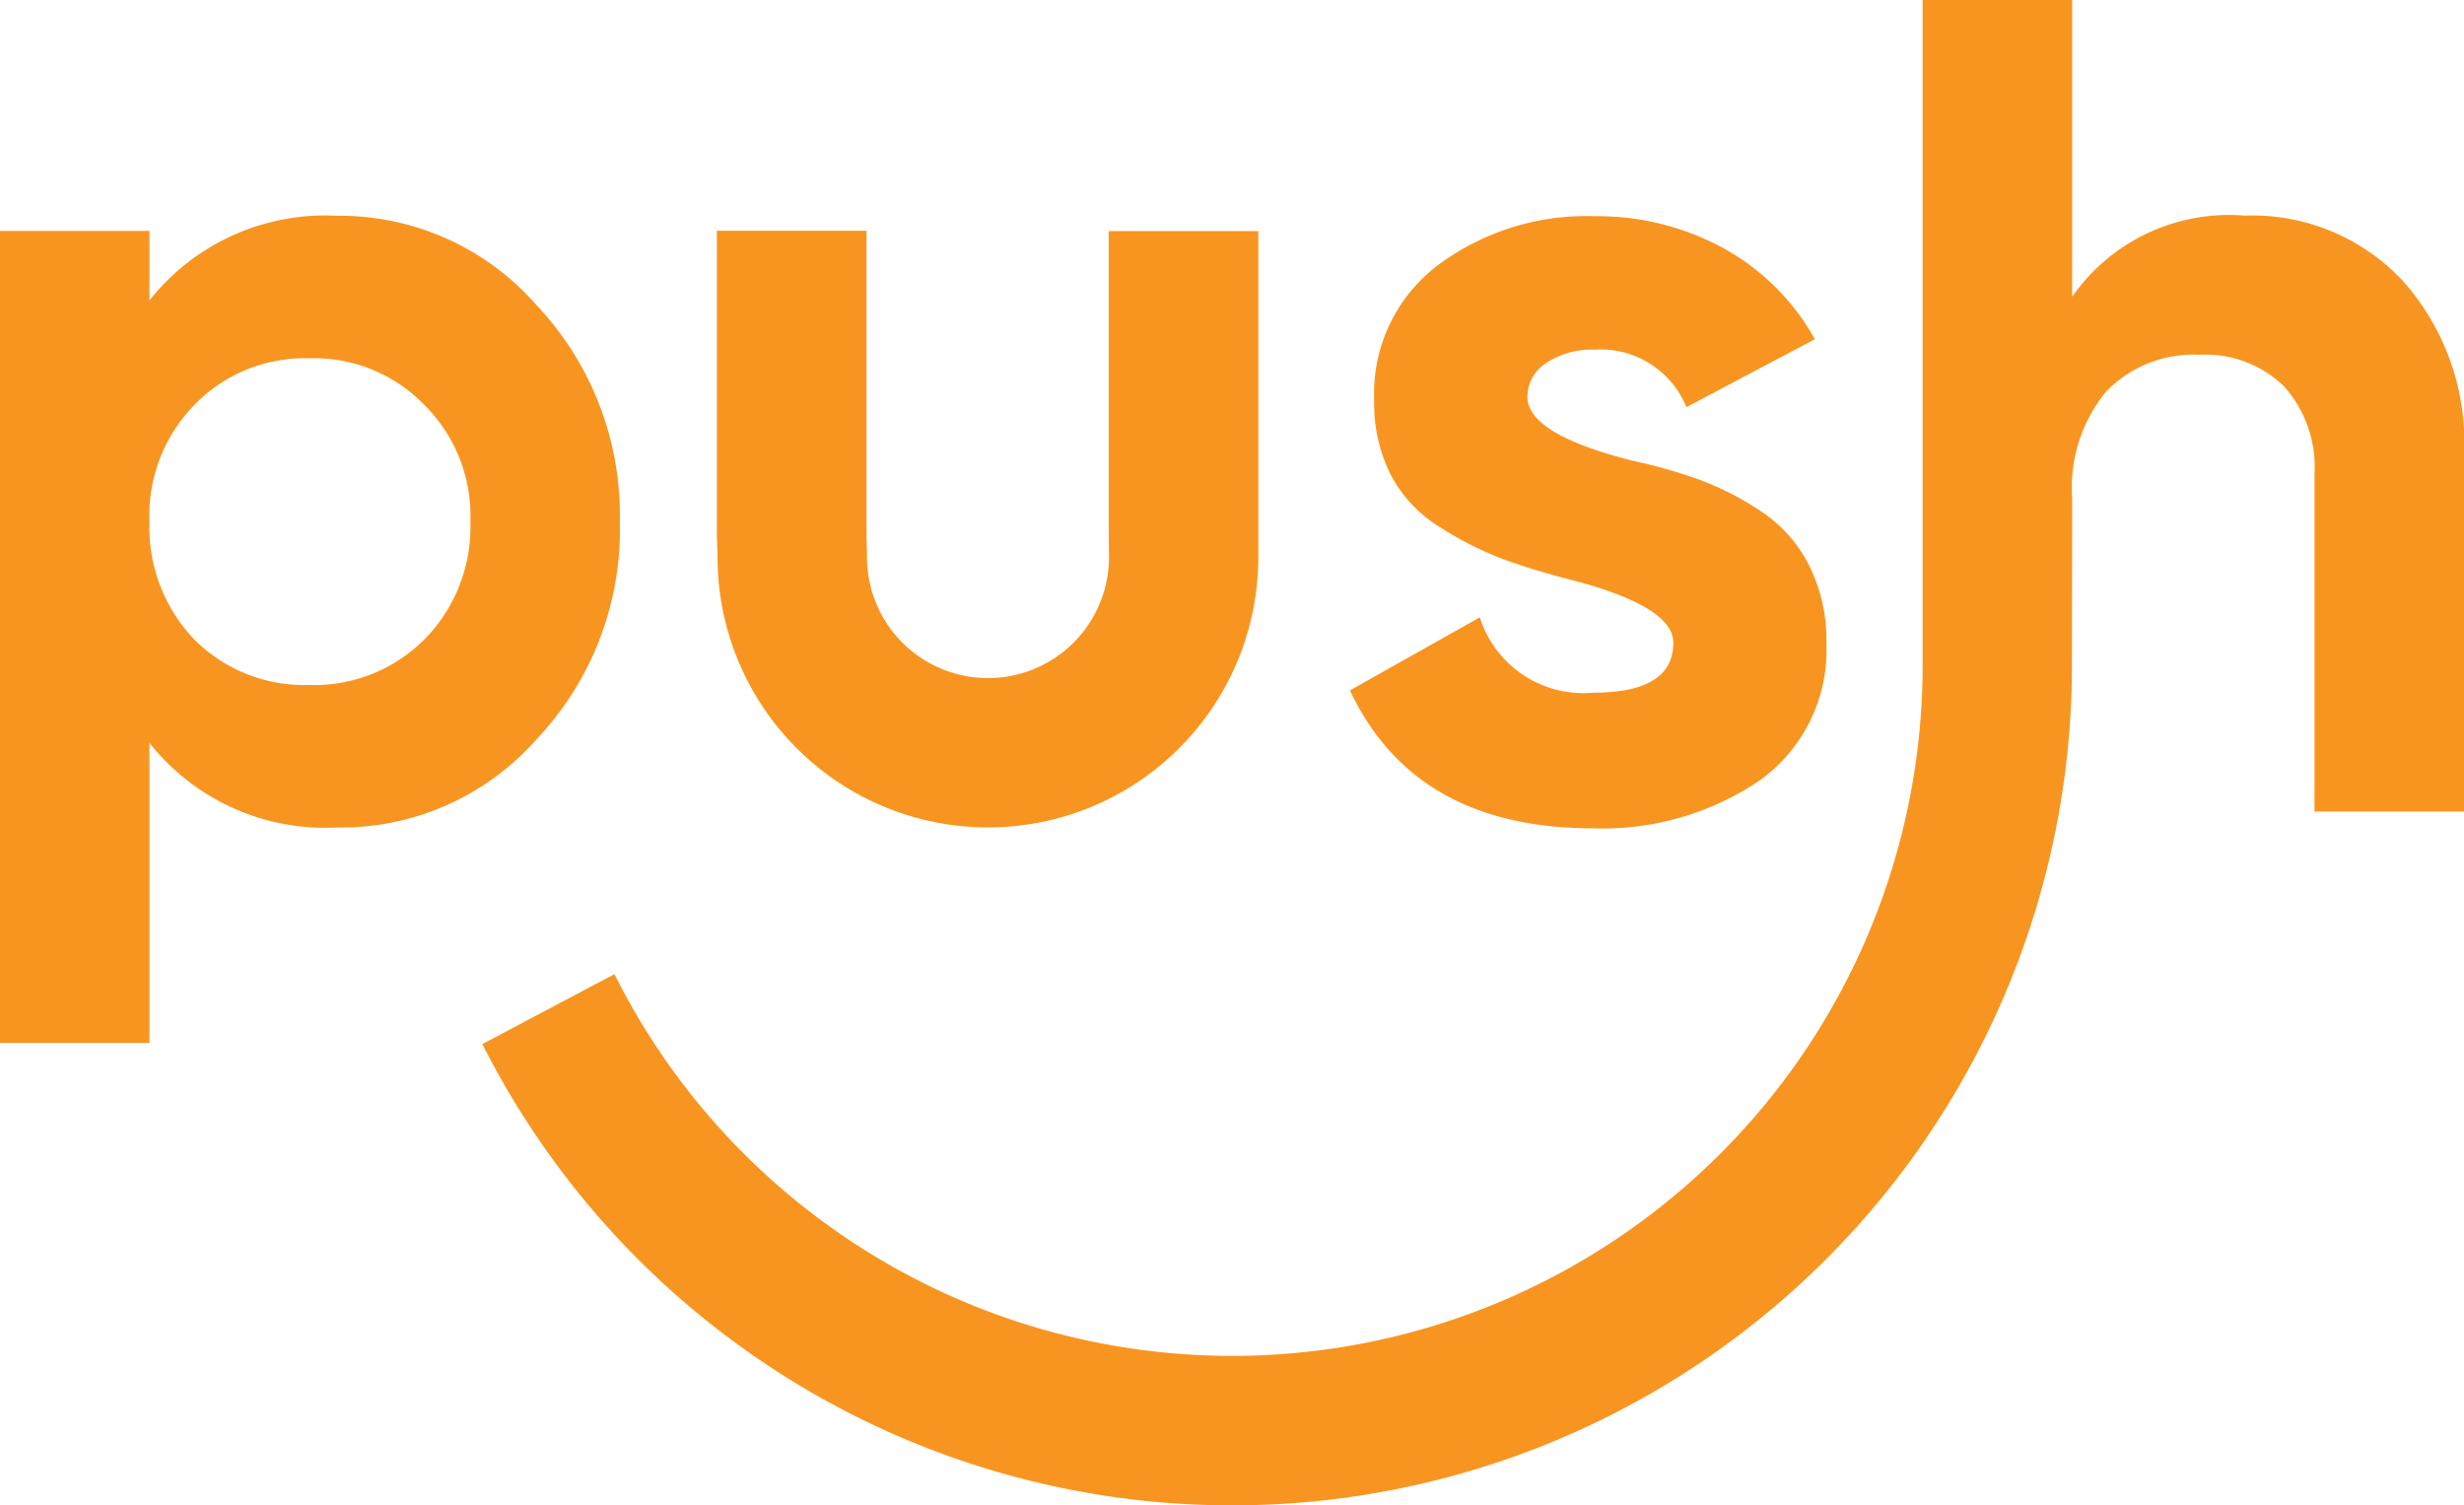 <svg xmlns="http://www.w3.org/2000/svg" xmlns:xlink="http://www.w3.org/1999/xlink" width="74.836" height="45.719" viewBox="0 0 74.836 45.719">
  <defs>
    <clipPath id="clip-path">
      <rect id="Rectangle_147" data-name="Rectangle 147" width="74.836" height="45.719" fill="#f89520"/>
    </clipPath>
  </defs>
  <g id="Group_265" data-name="Group 265" transform="translate(0 0)">
    <g id="Group_262" data-name="Group 262" transform="translate(0 0)" clip-path="url(#clip-path)">
      <path id="Path_446" data-name="Path 446" d="M83.657,26.686a3.3,3.3,0,0,1-3.45-2.288l-3.944,2.218q1.972,4.19,7.394,4.19a8.505,8.505,0,0,0,5.035-1.444,4.868,4.868,0,0,0,2.042-4.19,5.054,5.054,0,0,0-.529-2.359,4.276,4.276,0,0,0-1.461-1.638,8.935,8.935,0,0,0-1.848-.951,15.851,15.851,0,0,0-2.042-.581q-3.2-.81-3.2-1.937a1.22,1.22,0,0,1,.581-1.039,2.5,2.5,0,0,1,1.461-.4,2.817,2.817,0,0,1,2.788,1.747l3.9-2.064A7.075,7.075,0,0,0,87.6,13.183a7.973,7.973,0,0,0-3.908-.968A7.538,7.538,0,0,0,78.9,13.729,4.887,4.887,0,0,0,77,17.813a4.8,4.8,0,0,0,.511,2.271,4.109,4.109,0,0,0,1.5,1.584,10.4,10.4,0,0,0,1.831.934q.845.317,2.042.633,3.2.811,3.2,1.937,0,1.514-2.429,1.514" transform="translate(-35.263 -5.648)" fill="#f89520"/>
      <path id="Path_447" data-name="Path 447" d="M48.733,31.157a8.21,8.21,0,0,0,8.211-8.211l0-1.538V13.046H52.4v8.891l.009,1.01a3.675,3.675,0,0,1-7.35,0l-.014-.677V13.035H40.5v9.234l.02.677a8.211,8.211,0,0,0,8.211,8.211" transform="translate(-18.727 -6.027)" fill="#f89520"/>
      <path id="Path_448" data-name="Path 448" d="M18.825,21.48a9.285,9.285,0,0,0-2.534-6.58,7.932,7.932,0,0,0-6.052-2.709,6.811,6.811,0,0,0-5.7,2.569V12.649H0V37.314H4.539V28.2a6.808,6.808,0,0,0,5.7,2.569,7.906,7.906,0,0,0,6.052-2.674,9.245,9.245,0,0,0,2.534-6.615m-5.947,3.589a4.719,4.719,0,0,1-3.483,1.372,4.72,4.72,0,0,1-3.484-1.372A4.928,4.928,0,0,1,4.539,21.48a4.807,4.807,0,0,1,1.373-3.554,4.659,4.659,0,0,1,3.484-1.407,4.659,4.659,0,0,1,3.483,1.407,4.744,4.744,0,0,1,1.407,3.554,4.861,4.861,0,0,1-1.407,3.589" transform="translate(0 -5.637)" fill="#f89520"/>
      <path id="Path_449" data-name="Path 449" d="M85.534,8.485a6.246,6.246,0,0,0-4.753-1.936,5.814,5.814,0,0,0-5.247,2.464V0H70.993V20.21a20.973,20.973,0,0,1-39.732,9.377l-4.012,2.123a25.508,25.508,0,0,0,48.278-11.5l.008-5.069a4.6,4.6,0,0,1,1.039-3.257,3.694,3.694,0,0,1,2.834-1.109,3.411,3.411,0,0,1,2.553.951,3.661,3.661,0,0,1,.933,2.676V24.647h4.542V13.837a7.386,7.386,0,0,0-1.9-5.352" transform="translate(-12.599 0)" fill="#f89520"/>
    </g>
  </g>
</svg>
